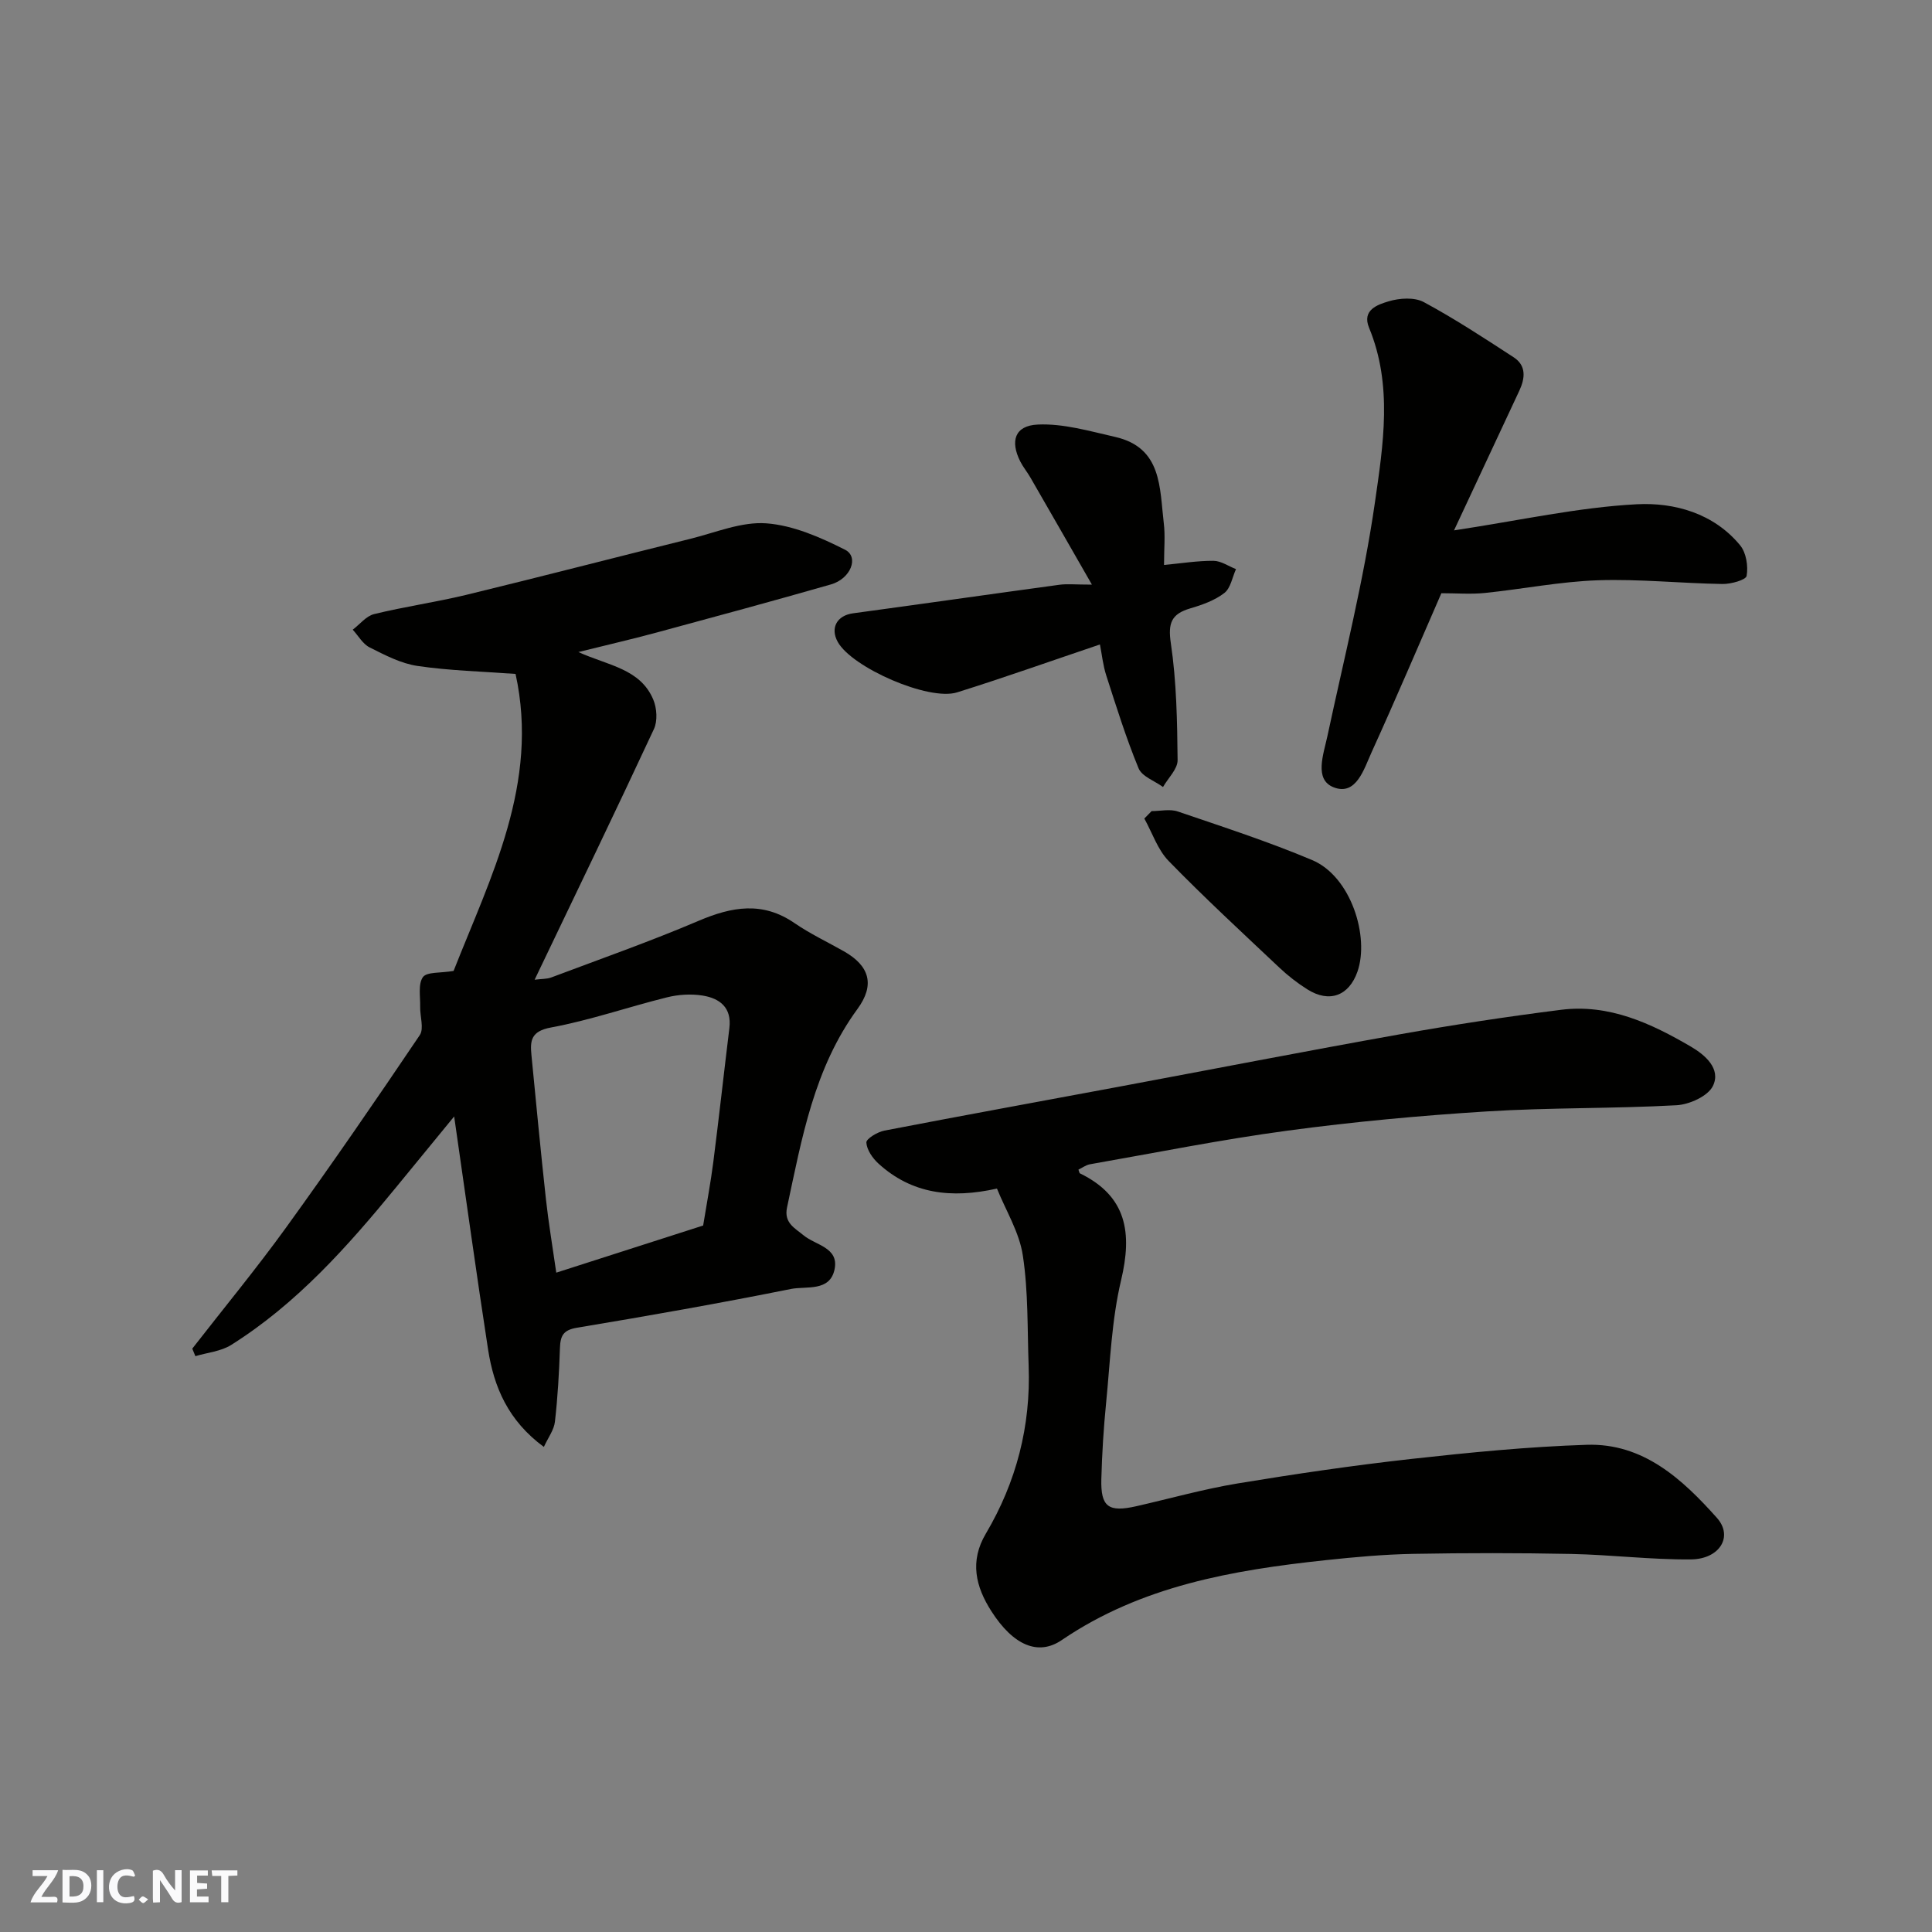 <svg enable-background="new 0 0 400 400" viewBox="0 0 400 400" xmlns="http://www.w3.org/2000/svg"><rect x="0" y="0" width="400" height="400" fill="#808080" stroke="none"/><g fill="#fafafb"><path d="m37.59 393.81c-.92.31-1.52.05-2-.78-.7-1.2-1.52-2.34-2.47-3.78v4.59c-.55.03-.95.05-1.41.07-.03-.37-.06-.64-.06-.91 0-1.91 0-3.81 0-5.7 1.13-.41 1.77-.03 2.29.91.62 1.11 1.38 2.14 2.31 3.19v-4.2h1.35v6.61z"/><path d="m12.94 393.88v-6.75c1.9.19 3.93-.54 5.37 1.29.8 1.01.78 2.88.03 3.97-1.37 1.97-3.4 1.51-5.4 1.49m1.45-1.22c2.04.12 2.92-.58 2.89-2.21-.03-1.51-.98-2.19-2.89-2z"/><path d="m11.81 393.87h-5.49c.68-2.18 2.47-3.48 3.51-5.45h-3.08v-1.21h5.29c-.71 2.13-2.44 3.48-3.47 5.51.86 0 1.63.04 2.39-.01.79-.05 1.14.21.85 1.16"/><path d="m39.33 393.86v-6.61h3.7v1.07h-2.22v1.52c.68.04 1.34.09 2.07.13v1.07c-.72.05-1.38.09-2.1.14v1.48h2.4v1.19h-3.85z"/><path d="m27.71 388.56c-1.15-.3-2.46-.61-3.1.64-.37.73-.41 1.93-.06 2.67.63 1.35 1.99.93 3.17.68.35.94-.01 1.32-.93 1.46-1.62.25-3.05-.27-3.76-1.48-.73-1.24-.6-3.03.31-4.17.88-1.11 2.71-1.7 4-1.16.32.13.44.74.65 1.12-.1.08-.19.16-.28.24"/><path d="m49.15 387.24v1.07c-.59.02-1.17.05-1.87.08v5.44h-1.48v-5.44h-1.85c-.05-.4-.08-.73-.13-1.15z"/><path d="m20.06 387.21h1.33v6.62h-1.33z"/><path d="m30.68 393.25c-.49.38-.8.79-1.05.76-.32-.05-.6-.45-.9-.7.26-.24.51-.64.8-.67.29-.04.62.3 1.15.61"/></g><path d="m93.91 201.02c7.64-19.41 17.8-38.88 12.83-61.49-6.87-.51-13.64-.67-20.28-1.65-3.44-.5-6.76-2.25-9.93-3.84-1.42-.71-2.35-2.42-3.5-3.67 1.47-1.11 2.78-2.83 4.43-3.23 6.32-1.55 12.79-2.46 19.11-3.99 15.48-3.76 30.91-7.77 46.38-11.6 5.21-1.29 10.58-3.58 15.71-3.2 5.56.41 11.19 2.89 16.29 5.46 2.95 1.48 1.21 6.01-2.92 7.19-12.03 3.45-24.12 6.72-36.2 9.99-5.12 1.38-10.29 2.57-16.08 4.01 6.12 2.79 12.83 3.43 15.51 9.86.74 1.77.91 4.41.13 6.08-7.98 17.14-16.21 34.16-24.7 51.9 1.49-.19 2.53-.13 3.42-.46 10.2-3.84 20.5-7.46 30.52-11.73 6.9-2.94 13.26-4.08 19.87.47 3.22 2.21 6.8 3.9 10.21 5.83 5.34 3.03 6.48 6.95 2.81 11.96-8.98 12.28-11.5 26.74-14.57 41.07-.69 3.21 1.61 4.28 3.42 5.78 2.49 2.06 7.32 2.5 6.43 6.99-.95 4.76-5.87 3.48-9.06 4.12-14.71 2.95-29.48 5.56-44.28 8.02-2.89.48-3.44 1.7-3.53 4.22-.17 5.09-.46 10.19-1.04 15.25-.19 1.69-1.4 3.27-2.29 5.21-7.4-5.44-10.35-12.41-11.55-20.18-2.41-15.6-4.56-31.23-7.02-48.24-4.6 5.61-8.3 10.12-12 14.64-10.06 12.28-20.58 24.12-34.17 32.67-2.12 1.33-4.92 1.57-7.41 2.32-.21-.52-.43-1.04-.64-1.56 6.5-8.36 13.25-16.53 19.45-25.11 9.46-13.09 18.62-26.41 27.65-39.8.91-1.36.03-3.89.08-5.88.05-2.1-.46-4.7.58-6.14.83-1.11 3.63-.8 6.34-1.27zm21.26 62.47c10.83-3.48 20.81-6.68 30.41-9.76.77-4.74 1.56-8.91 2.1-13.12 1.18-9.24 2.2-18.51 3.33-27.76.52-4.25-2-6.16-5.54-6.73-2.39-.38-5.02-.22-7.38.37-8.03 1.99-15.9 4.74-24.01 6.24-4.14.76-4.35 2.71-4.05 5.73.97 9.94 1.91 19.89 3 29.82.53 4.83 1.34 9.63 2.14 15.21z" fill="#010100"/><path d="m206.41 246.08c-9.5 2.13-17.65 1.09-24.52-5.16-1.23-1.12-2.43-2.85-2.52-4.37-.04-.78 2.31-2.2 3.74-2.47 16.16-3.12 32.35-6.06 48.52-9.08 19.38-3.62 38.74-7.39 58.15-10.85 11.09-1.97 22.24-3.67 33.41-5.08 9.94-1.26 18.65 2.8 26.92 7.64 2.87 1.68 6.27 4.56 4.53 8.13-1.03 2.11-4.88 3.85-7.56 3.99-13.07.72-26.2.46-39.27 1.28-13.76.86-27.52 2.13-41.18 3.97-13.72 1.84-27.32 4.58-40.96 6.97-.85.15-1.61.74-2.39 1.11.17.46.19.71.29.76 9.76 4.75 10.87 12.35 8.53 22.18-1.95 8.23-2.25 16.86-3.09 25.33-.52 5.25-.85 10.52-.99 15.79-.15 5.78 1.47 6.94 7.27 5.62 6.98-1.59 13.9-3.54 20.95-4.71 11.93-1.97 23.91-3.73 35.93-5.07 12.09-1.34 24.23-2.54 36.37-2.93 11.68-.37 19.78 7.12 26.93 15.13 3.44 3.86.57 8.54-5.39 8.6-8.24.07-16.48-.96-24.72-1.13-10.9-.22-21.81-.22-32.71-.02-6.08.11-12.17.66-18.23 1.31-19.23 2.06-38.11 5.32-54.61 16.55-4.85 3.3-10.02 1.11-14.56-5.99-3.26-5.09-4.53-10.34-1.14-16.06 6.32-10.69 9.32-22.29 8.86-34.73-.28-7.62-.06-15.33-1.2-22.83-.71-4.8-3.51-9.3-5.36-13.88z" fill="#010100"/><path d="m301.04 109.81c13.74-2.08 25.75-4.78 37.87-5.41 7.74-.4 15.91 1.86 21.38 8.52 1.25 1.53 1.68 4.3 1.33 6.31-.15.85-3.26 1.71-5.01 1.68-8.6-.14-17.22-1.06-25.8-.77-7.83.27-15.6 1.83-23.42 2.63-2.87.29-5.79.05-8.97.05-4.62 10.59-9.39 21.81-14.44 32.91-1.58 3.47-3.19 9.11-7.87 7.27-4.08-1.6-2.1-6.79-1.27-10.66 3.44-16.09 7.49-32.1 9.83-48.36 1.71-11.9 3.7-24.23-1.22-36.12-1.53-3.71 1.81-4.8 4.04-5.47 2.25-.68 5.34-.89 7.28.15 6.41 3.45 12.52 7.46 18.63 11.44 2.64 1.72 2.36 4.34 1.16 6.91-4.4 9.4-8.79 18.8-13.52 28.92z" fill="#010100"/><path d="m227.73 133.43c-10.2 3.44-19.83 6.87-29.58 9.92-5.88 1.84-21.79-5.16-24.71-10.46-1.6-2.91-.13-5.46 3.16-5.91 14.25-1.93 28.48-3.97 42.73-5.91 1.63-.22 3.31-.03 6.74-.03-4.6-8.02-8.66-15.11-12.74-22.18-.65-1.13-1.5-2.15-2.09-3.31-2.13-4.22-1.16-7.43 3.61-7.65 5.3-.25 10.74 1.36 16.03 2.56 9.75 2.22 9.19 10.56 10.07 17.87.32 2.61.05 5.29.05 8.64 3.61-.34 6.92-.88 10.23-.86 1.56.01 3.11 1.11 4.67 1.72-.77 1.69-1.11 3.95-2.42 4.95-1.98 1.53-4.56 2.45-7.02 3.17-3.91 1.15-4.68 3-4.05 7.23 1.18 7.97 1.32 16.12 1.4 24.19.02 1.85-1.96 3.71-3.02 5.57-1.74-1.27-4.36-2.17-5.06-3.87-2.58-6.25-4.6-12.74-6.68-19.19-.7-2.15-.92-4.45-1.32-6.45z" fill="#010100"/><path d="m238.43 167.93c1.82 0 3.8-.48 5.42.08 9.33 3.18 18.73 6.23 27.8 10.05 8.1 3.41 11.91 15.9 9.4 23.1-1.75 5-5.79 6.56-10.37 3.68-2.07-1.3-4.03-2.83-5.81-4.51-7.72-7.28-15.52-14.48-22.91-22.07-2.28-2.34-3.39-5.83-5.04-8.79.5-.52 1-1.03 1.51-1.54z" fill="#010100"/></svg>